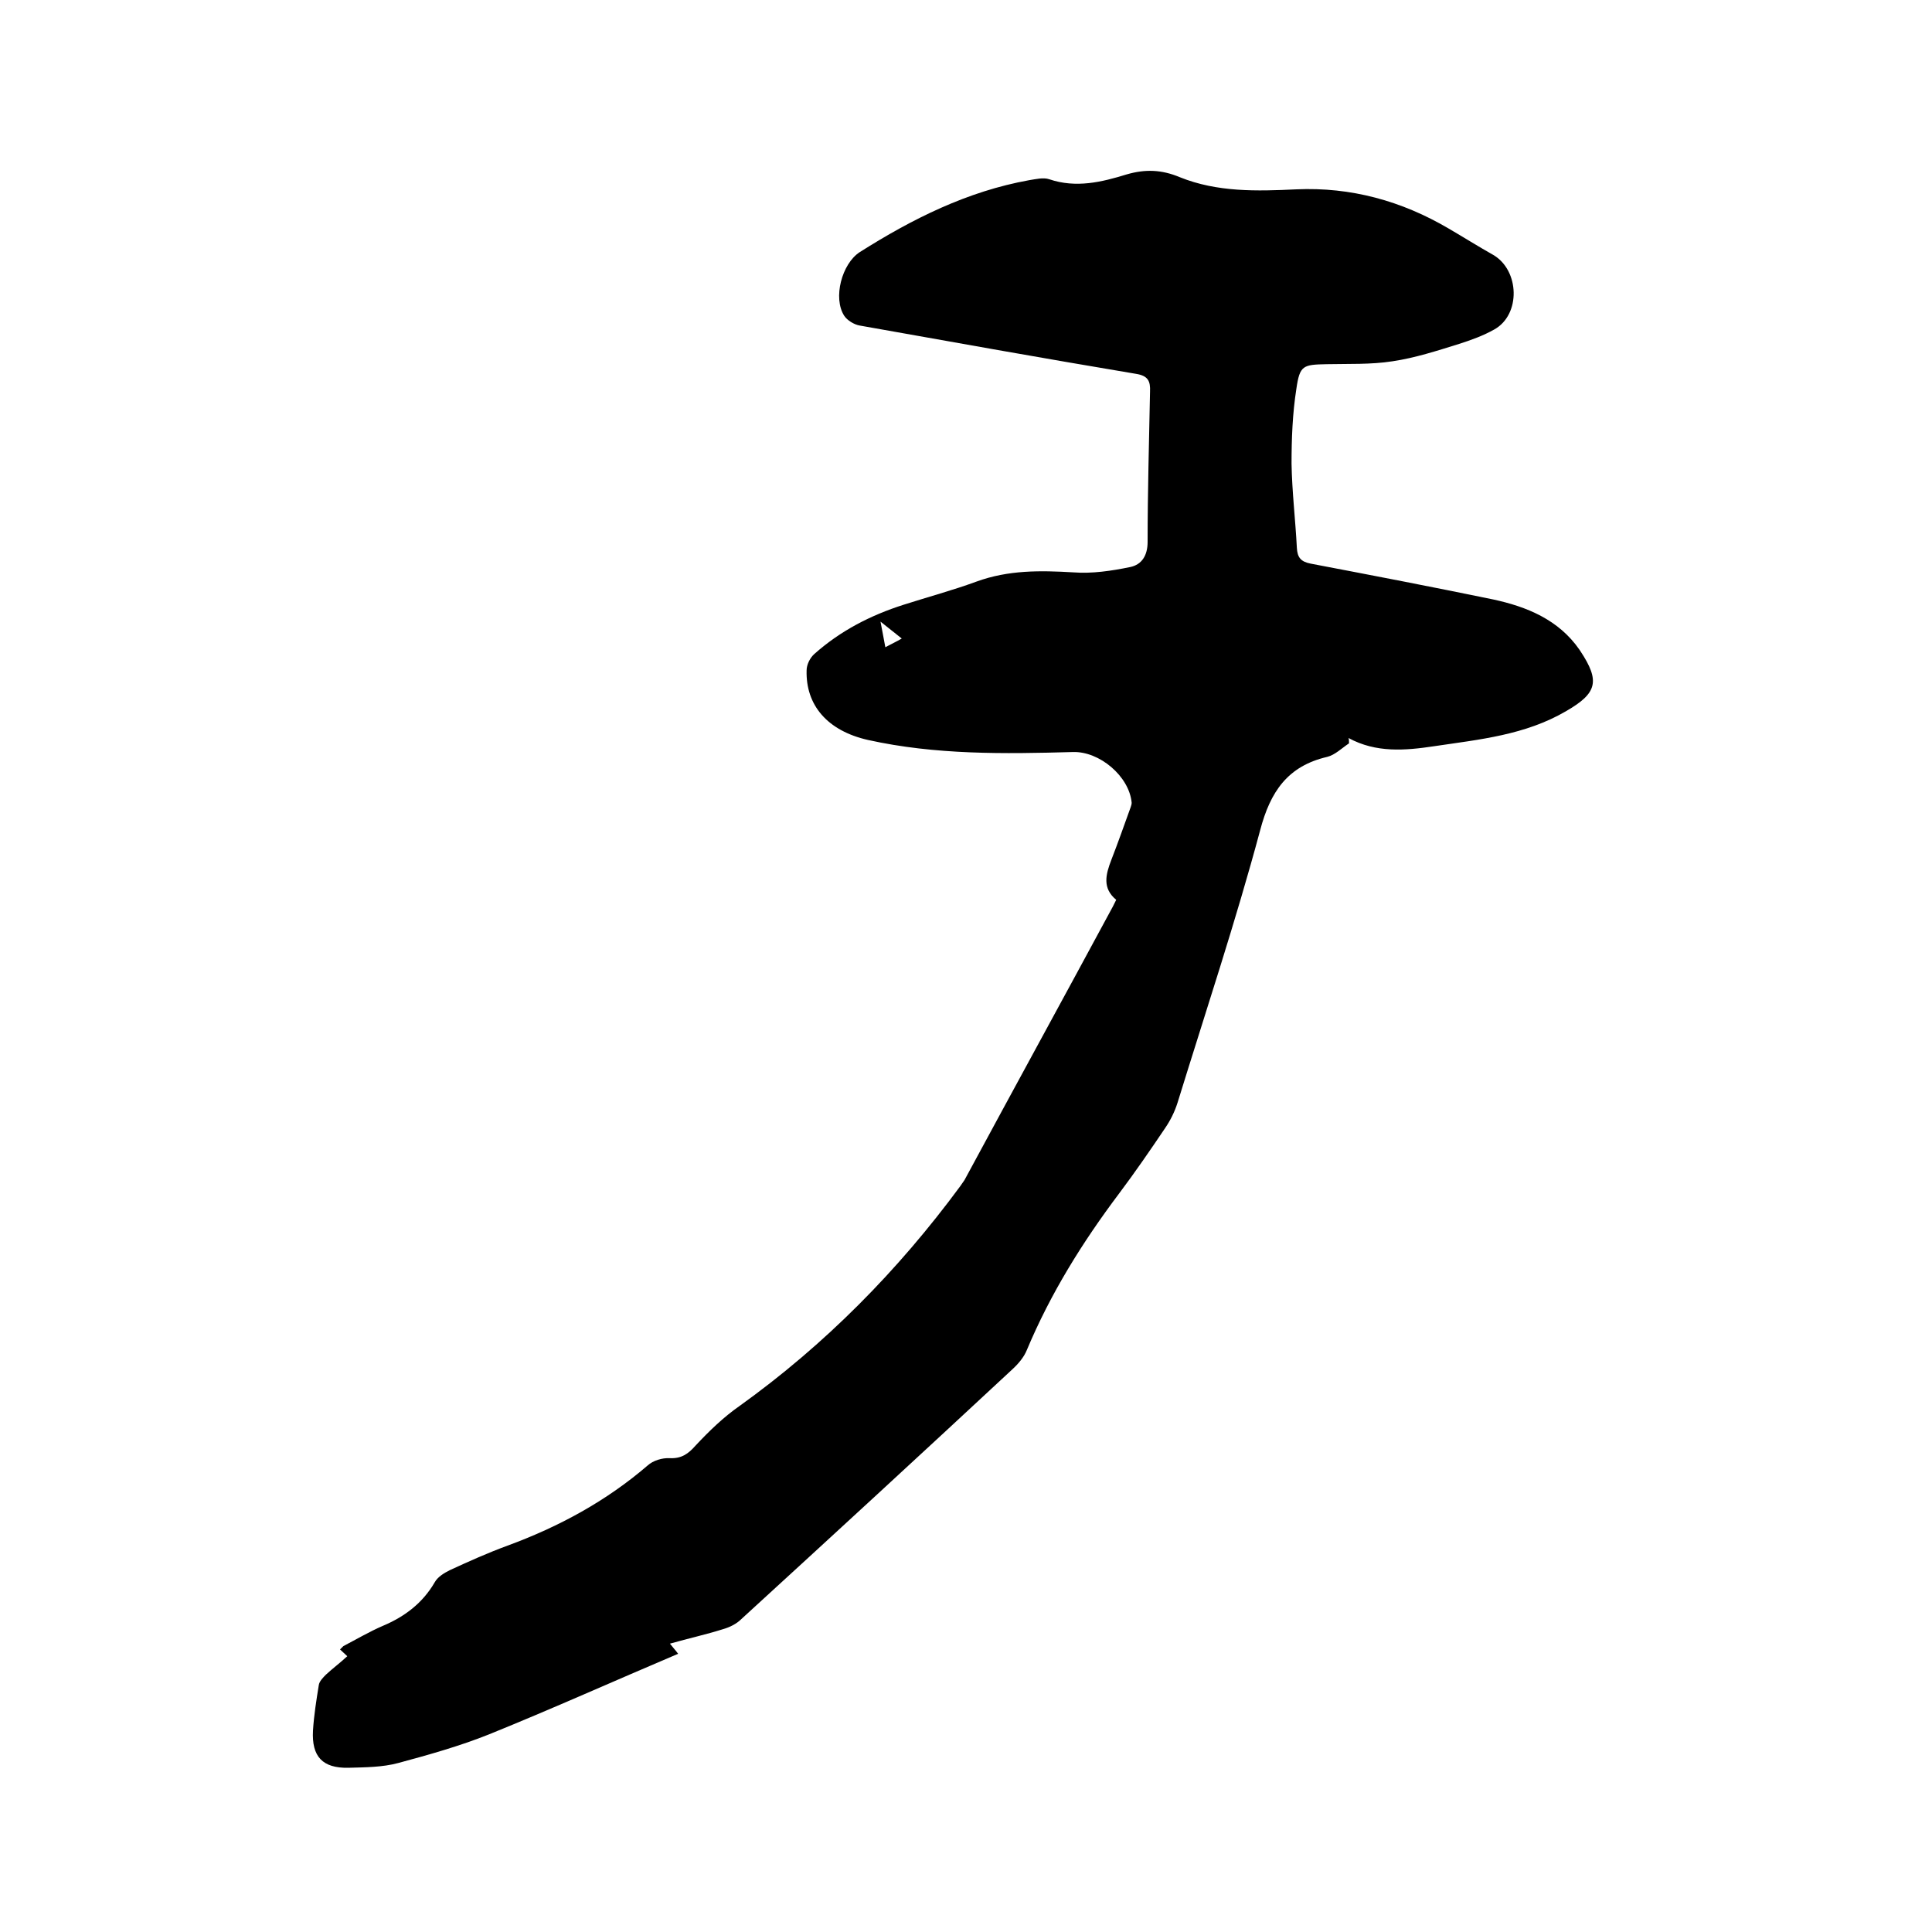 <svg enable-background="new 0 0 400 400" viewBox="0 0 400 400" xmlns="http://www.w3.org/2000/svg"><path d="m279.3 153.9c-1.5 1-2.9 2.4-4.5 2.8-8.2 1.9-11.8 7.2-13.9 15.2-5.1 19-11.3 37.6-17.1 56.4-.6 1.9-1.5 3.7-2.6 5.3-3.1 4.6-6.2 9.1-9.5 13.5-7.6 10.1-14.2 20.7-19.1 32.4-.6 1.5-1.8 2.9-3 4-18.6 17.3-37.3 34.5-56.1 51.7-1 1-2.4 1.7-3.8 2.1-3.5 1.1-7.1 1.9-11 3 .7.9 1.2 1.4 1.7 2.1-13.2 5.6-26.1 11.4-39.2 16.7-6 2.4-12.4 4.2-18.7 5.9-3.3.9-6.9.9-10.4 1-5.3.1-7.6-2.3-7.3-7.7.2-3.2.7-6.3 1.2-9.4.1-.8.9-1.6 1.5-2.2 1.4-1.3 2.9-2.4 4.4-3.8-.6-.6-1-.9-1.5-1.4l.7-.7c2.7-1.4 5.4-3 8.2-4.2 4.5-1.9 8.2-4.7 10.7-9 .6-1.1 1.9-1.9 3.1-2.5 3.9-1.8 7.9-3.6 12-5.1 10.6-3.9 20.4-9.2 29-16.6 1.1-1 3-1.6 4.6-1.5 2.4.1 3.8-.9 5.3-2.6 2.8-3 5.8-5.9 9.1-8.2 17.7-12.7 32.8-28 45.7-45.5.3-.4.6-.9.9-1.3 10.2-18.9 20.5-37.7 30.7-56.6.2-.4.4-.8.7-1.4-2.9-2.4-2.2-5.2-1-8.3 1.4-3.6 2.7-7.3 4-10.9.1-.3.2-.6.2-.9-.5-5.5-6.7-10.7-12.2-10.5-14.2.4-28.4.6-42.4-2.5-8.4-1.9-12.9-7.2-12.7-14.4 0-1.2.7-2.6 1.6-3.4 5.4-4.8 11.6-8 18.5-10.2 5-1.6 10.2-3 15.1-4.8 6.6-2.4 13.2-2.3 20-1.9 3.9.3 7.9-.3 11.8-1.1 2.4-.5 3.6-2.4 3.6-5.2 0-10.4.3-20.7.5-31.1.1-2.2-.4-3.3-2.9-3.7-19.1-3.2-38.1-6.6-57.2-10-1.2-.2-2.6-1.1-3.2-2-2.4-3.7-.5-10.8 3.2-13.2 10.9-6.9 22.3-12.6 35.1-14.9 1.3-.2 2.9-.6 4.1-.2 5.6 1.9 10.9.6 16.1-1 3.8-1.1 7.2-1 11 .6 7.7 3.1 15.9 2.9 24.1 2.5 11.3-.5 21.8 2.4 31.5 8.1 3.1 1.8 6.1 3.7 9.3 5.5 5.4 3.2 5.7 12.3.2 15.4-2.3 1.3-4.8 2.2-7.3 3-4.5 1.4-9.1 2.9-13.8 3.6-4.5.7-9.1.5-13.6.6-4.9.1-5.6.2-6.3 5.1-.8 5.1-1 10.3-1 15.5.1 5.8.8 11.6 1.1 17.4.1 2 .8 2.9 2.9 3.3 12.6 2.4 25.1 4.8 37.7 7.4 7 1.5 13.6 4.2 17.9 10.4.1.1.1.2.2.3 4.1 6.2 3.5 8.7-2.9 12.4-8.5 5-18 5.9-27.4 7.3-6 .9-12 1.4-17.7-1.7.1.3.1.7.1 1.1zm-97-25.2c.4 2.2.7 3.6 1 5.3 1.3-.7 2.2-1.1 3.4-1.8-1.4-1.1-2.5-2-4.4-3.5z"/></svg>